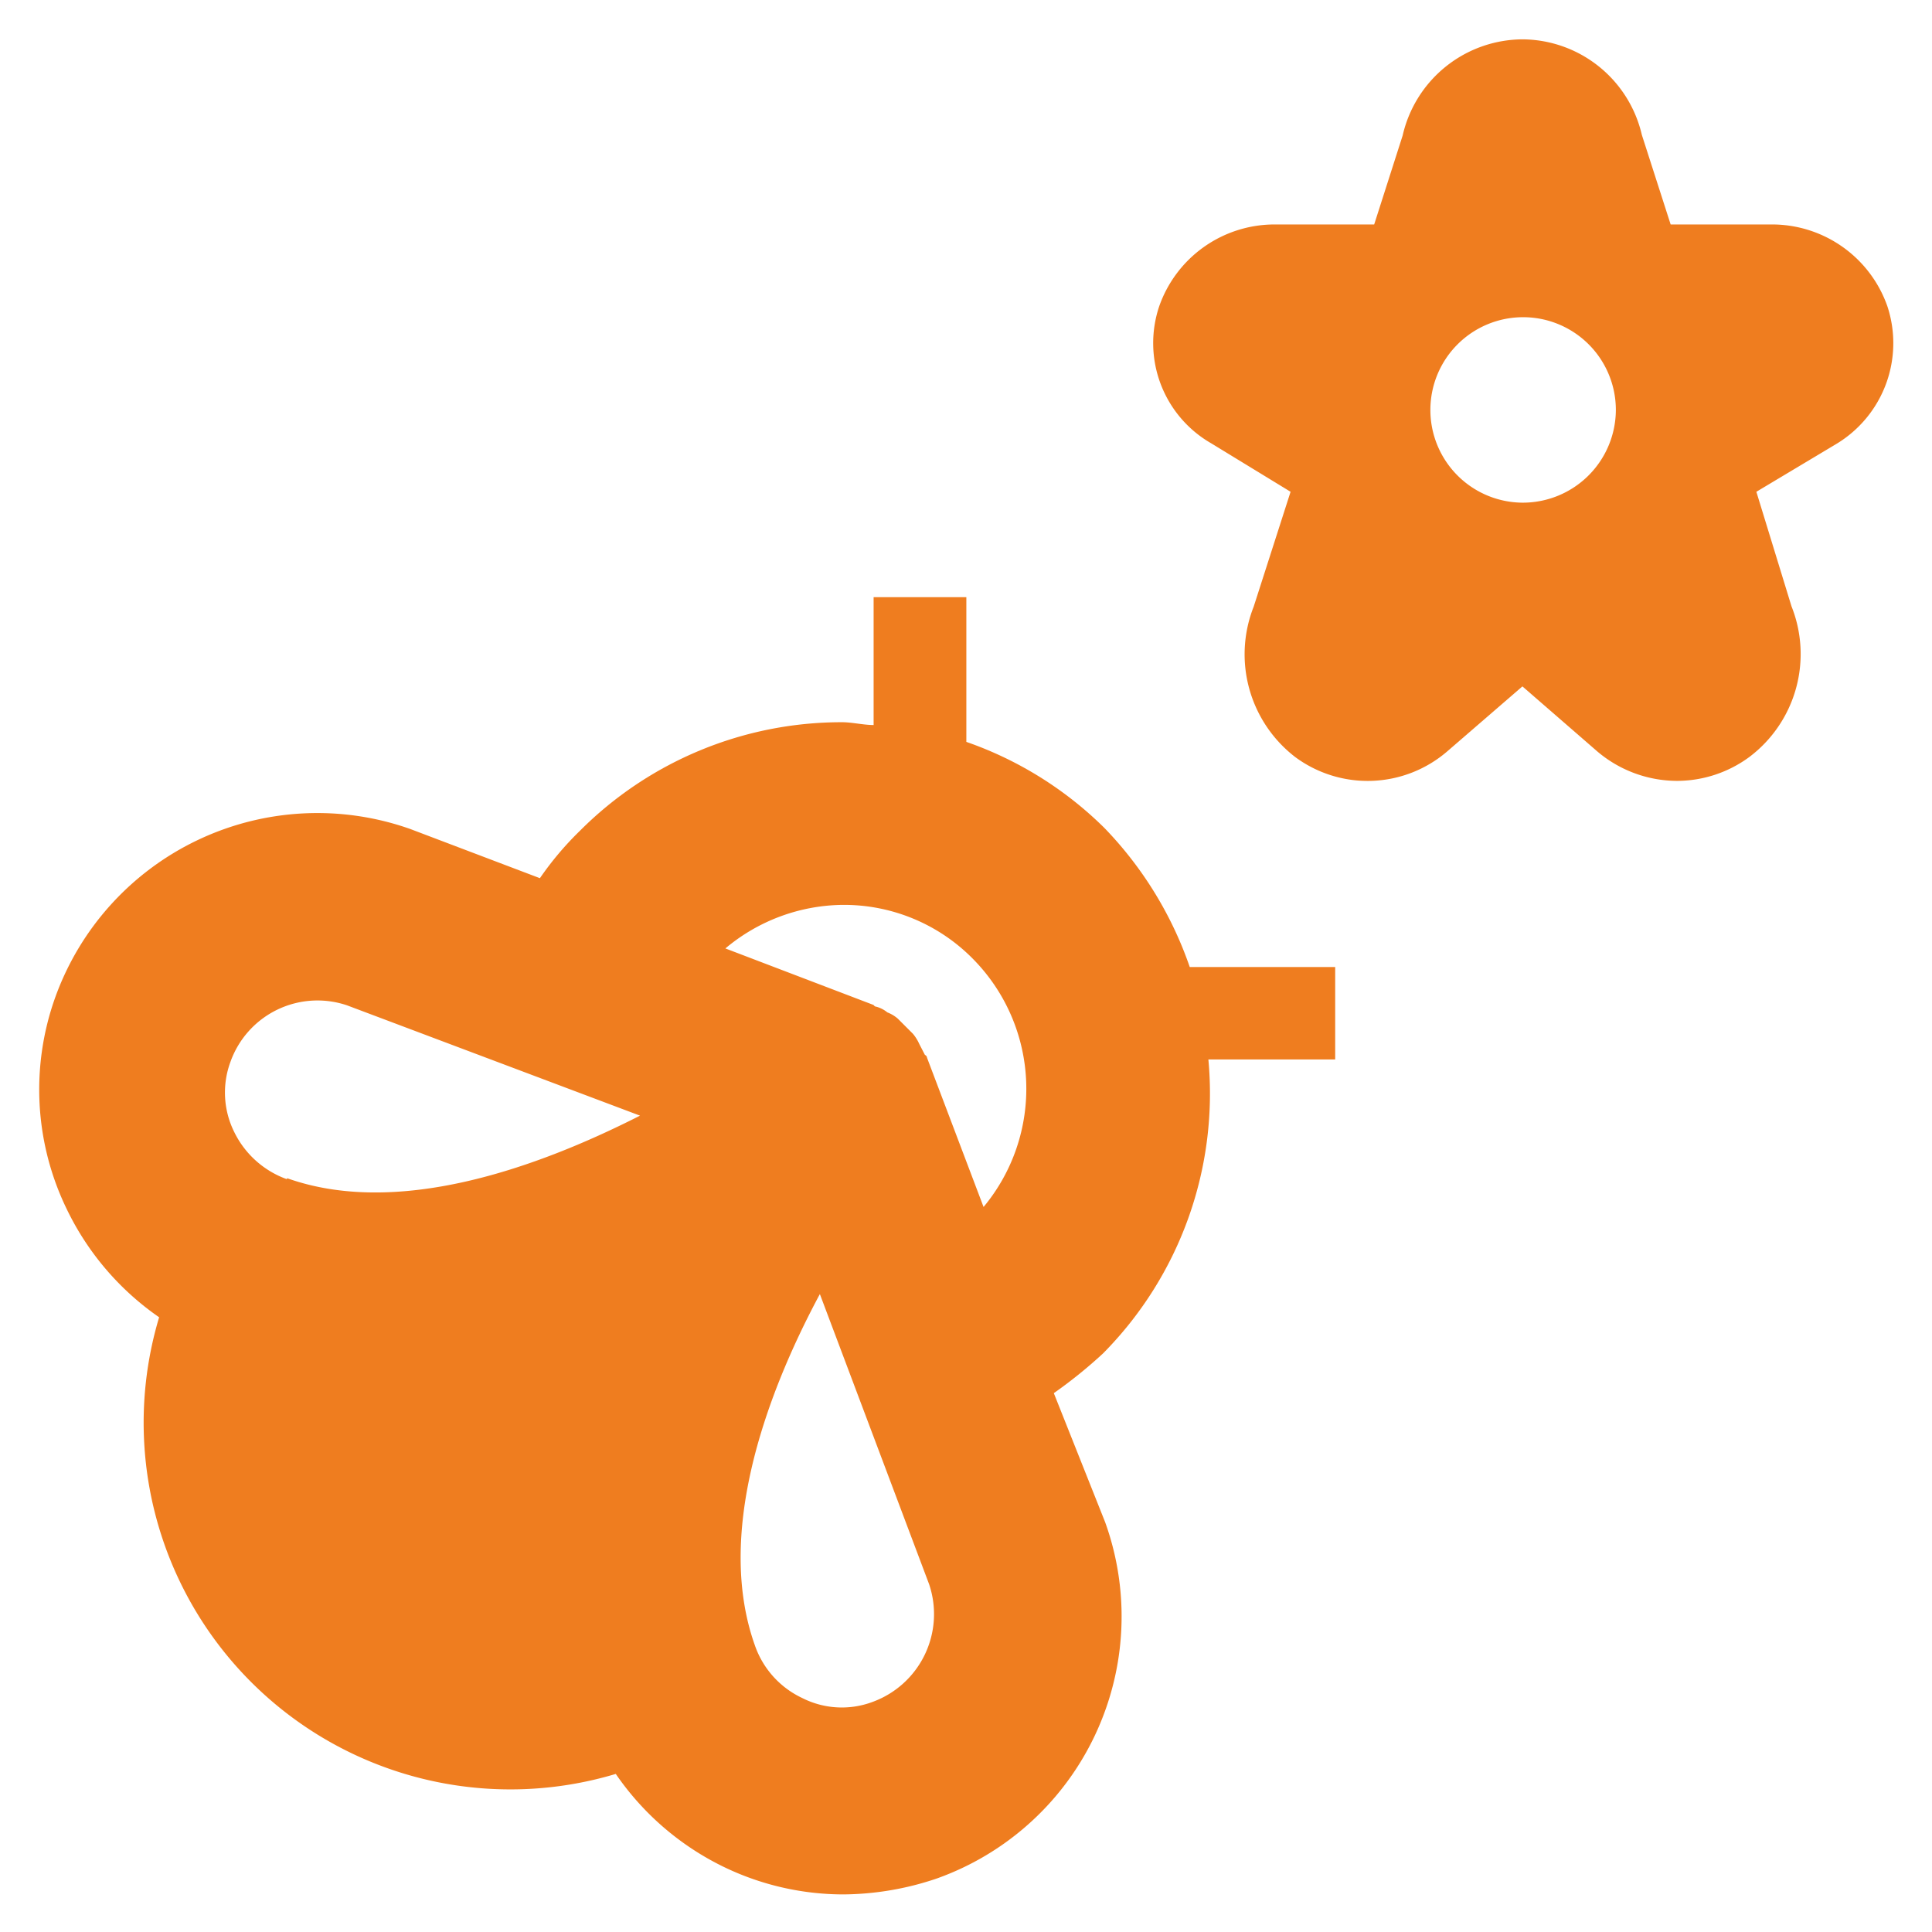 <?xml version="1.0" encoding="UTF-8"?>
<svg xmlns="http://www.w3.org/2000/svg" id="Ebene_1" data-name="Ebene 1" viewBox="0 0 55 55">
  <defs>
    <style>.cls-1{fill:#ef7d1f;}</style>
  </defs>
  <path class="cls-1" d="M53.73,8.72a3.48,3.48,0,0,0-3.32-2.33H47.56l-.82-2.55a3.51,3.51,0,0,0-3.4-2.72h0a3.52,3.52,0,0,0-3.41,2.74l-.81,2.53H36.29A3.48,3.48,0,0,0,33,8.72a3.29,3.29,0,0,0,1.48,3.9L36.74,14l-1.05,3.27a3.69,3.69,0,0,0,1.18,4.28,3.47,3.47,0,0,0,4.33-.16l2.14-1.85,2.13,1.85a3.52,3.52,0,0,0,2.27.84,3.48,3.48,0,0,0,2.06-.68A3.67,3.67,0,0,0,51,17.26L50,14l2.29-1.37A3.35,3.35,0,0,0,53.73,8.72ZM43.34,14.31A2.64,2.64,0,1,1,46,11.67,2.65,2.65,0,0,1,43.34,14.31Z"></path>
  <path class="cls-1" d="M31.44,23.57a10.49,10.49,0,0,0-3.93-2.45V17H24.87v3.64c-.29,0-.61-.08-.9-.08a10.52,10.52,0,0,0-7.46,3.09A9,9,0,0,0,15.37,25L11.68,23.6A7.93,7.93,0,0,0,1.57,28.4h0a7.78,7.78,0,0,0,.32,6A7.92,7.92,0,0,0,4.53,37.5a10.44,10.44,0,0,0,13,13,7.92,7.92,0,0,0,3.06,2.64,7.84,7.84,0,0,0,3.41.79,8.44,8.44,0,0,0,2.66-.45h0a7.92,7.92,0,0,0,4.8-10.15L30,39.66a13.32,13.32,0,0,0,1.4-1.13,10.51,10.51,0,0,0,3-8.37h3.61V27.53H33.87A10.71,10.71,0,0,0,31.44,23.57Zm-23.27,10a2.67,2.67,0,0,1-1.5-1.34,2.52,2.52,0,0,1-.11-2,2.63,2.63,0,0,1,3.32-1.61l8.34,3.14C15.19,33.3,11.28,34.65,8.17,33.54ZM24.84,48.45a2.49,2.49,0,0,1-2-.11,2.59,2.59,0,0,1-1.35-1.5c-1.11-3.11.24-7,1.85-10l3.11,8.26A2.66,2.66,0,0,1,24.84,48.45ZM28,34.36l-1.61-4.25s0-.05-.06-.08l-.16-.31a1.27,1.27,0,0,0-.18-.29l-.24-.24L25.56,29a1,1,0,0,0-.3-.18.83.83,0,0,0-.31-.16s-.05,0-.08-.05L20.65,27A5.27,5.27,0,0,1,24,25.76a5.15,5.15,0,0,1,3.72,1.56A5.26,5.26,0,0,1,28,34.36Z"></path>
</svg>
